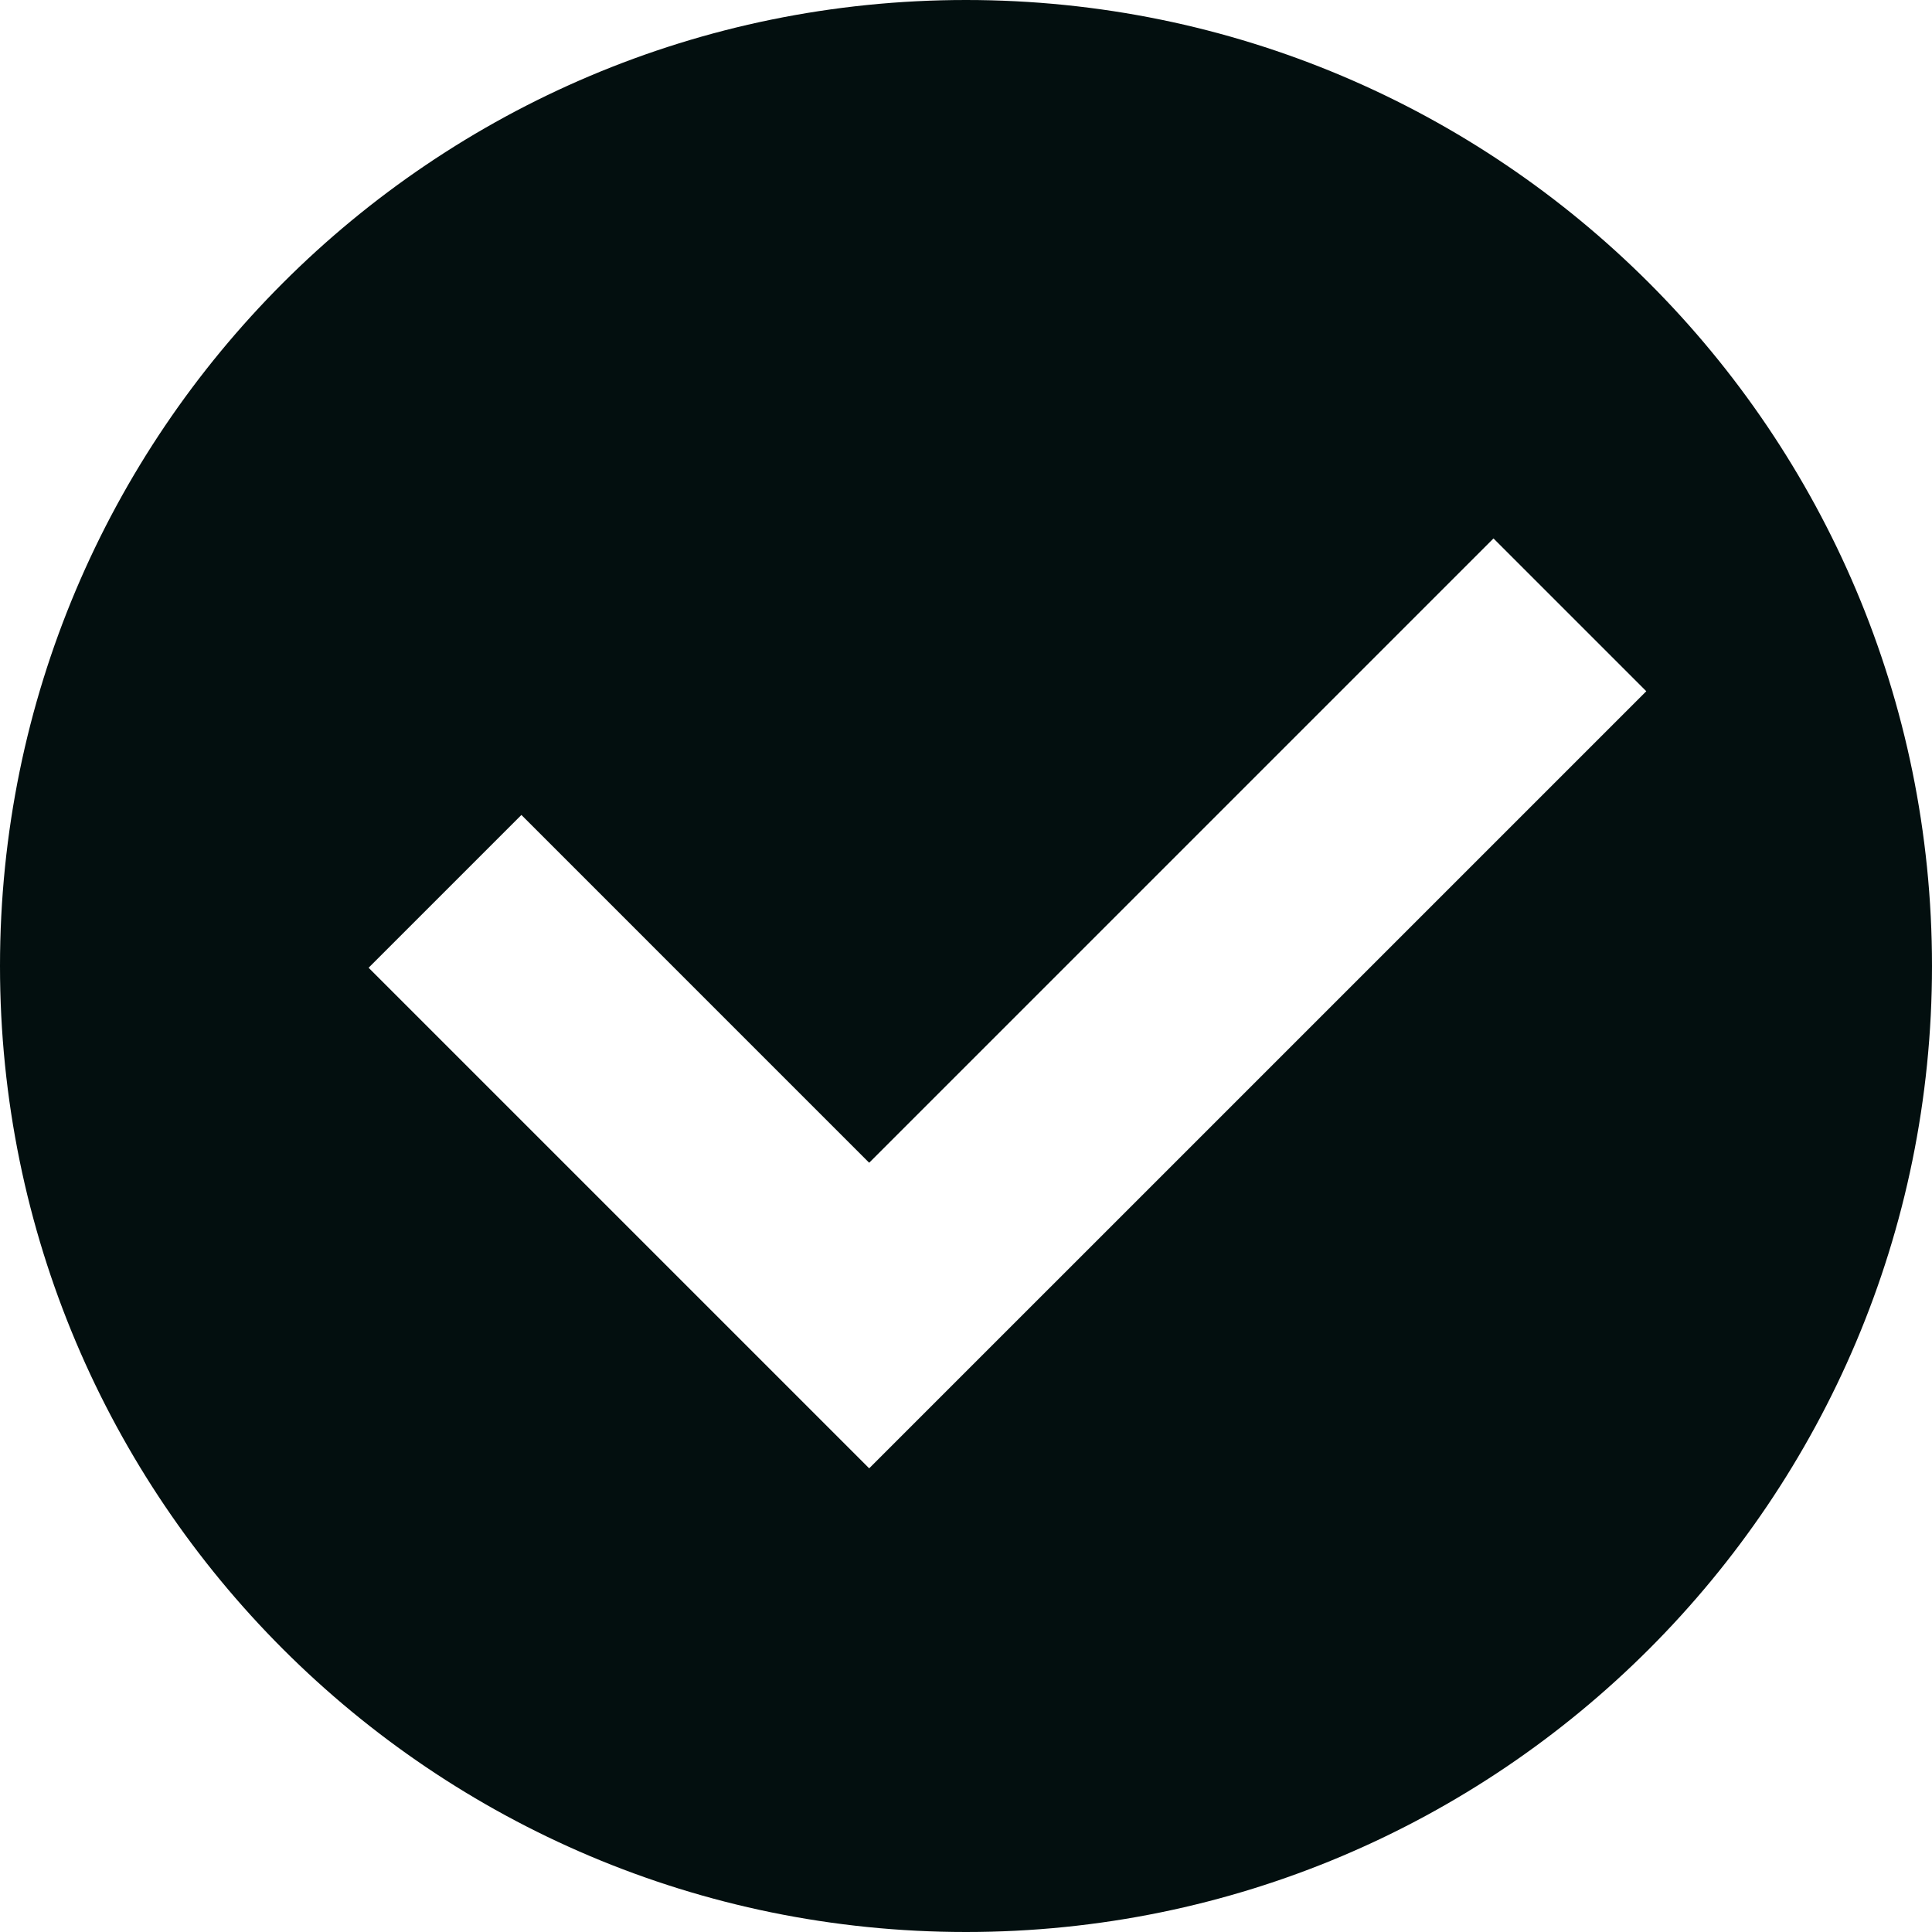<?xml version="1.0" encoding="UTF-8"?> <svg xmlns="http://www.w3.org/2000/svg" width="152" height="152" viewBox="0 0 152 152" fill="none"><path fill-rule="evenodd" clip-rule="evenodd" d="M76 152C117.974 152 152 117.974 152 76C152 34.026 117.974 0 76 0C34.026 0 0 34.026 0 76C0 117.974 34.026 152 76 152ZM68.383 115.521L129.521 54.383L117.5 42.362L68.383 91.479L41.021 64.117L29 76.138L68.383 115.521Z" fill="#030F0F"></path></svg> 
